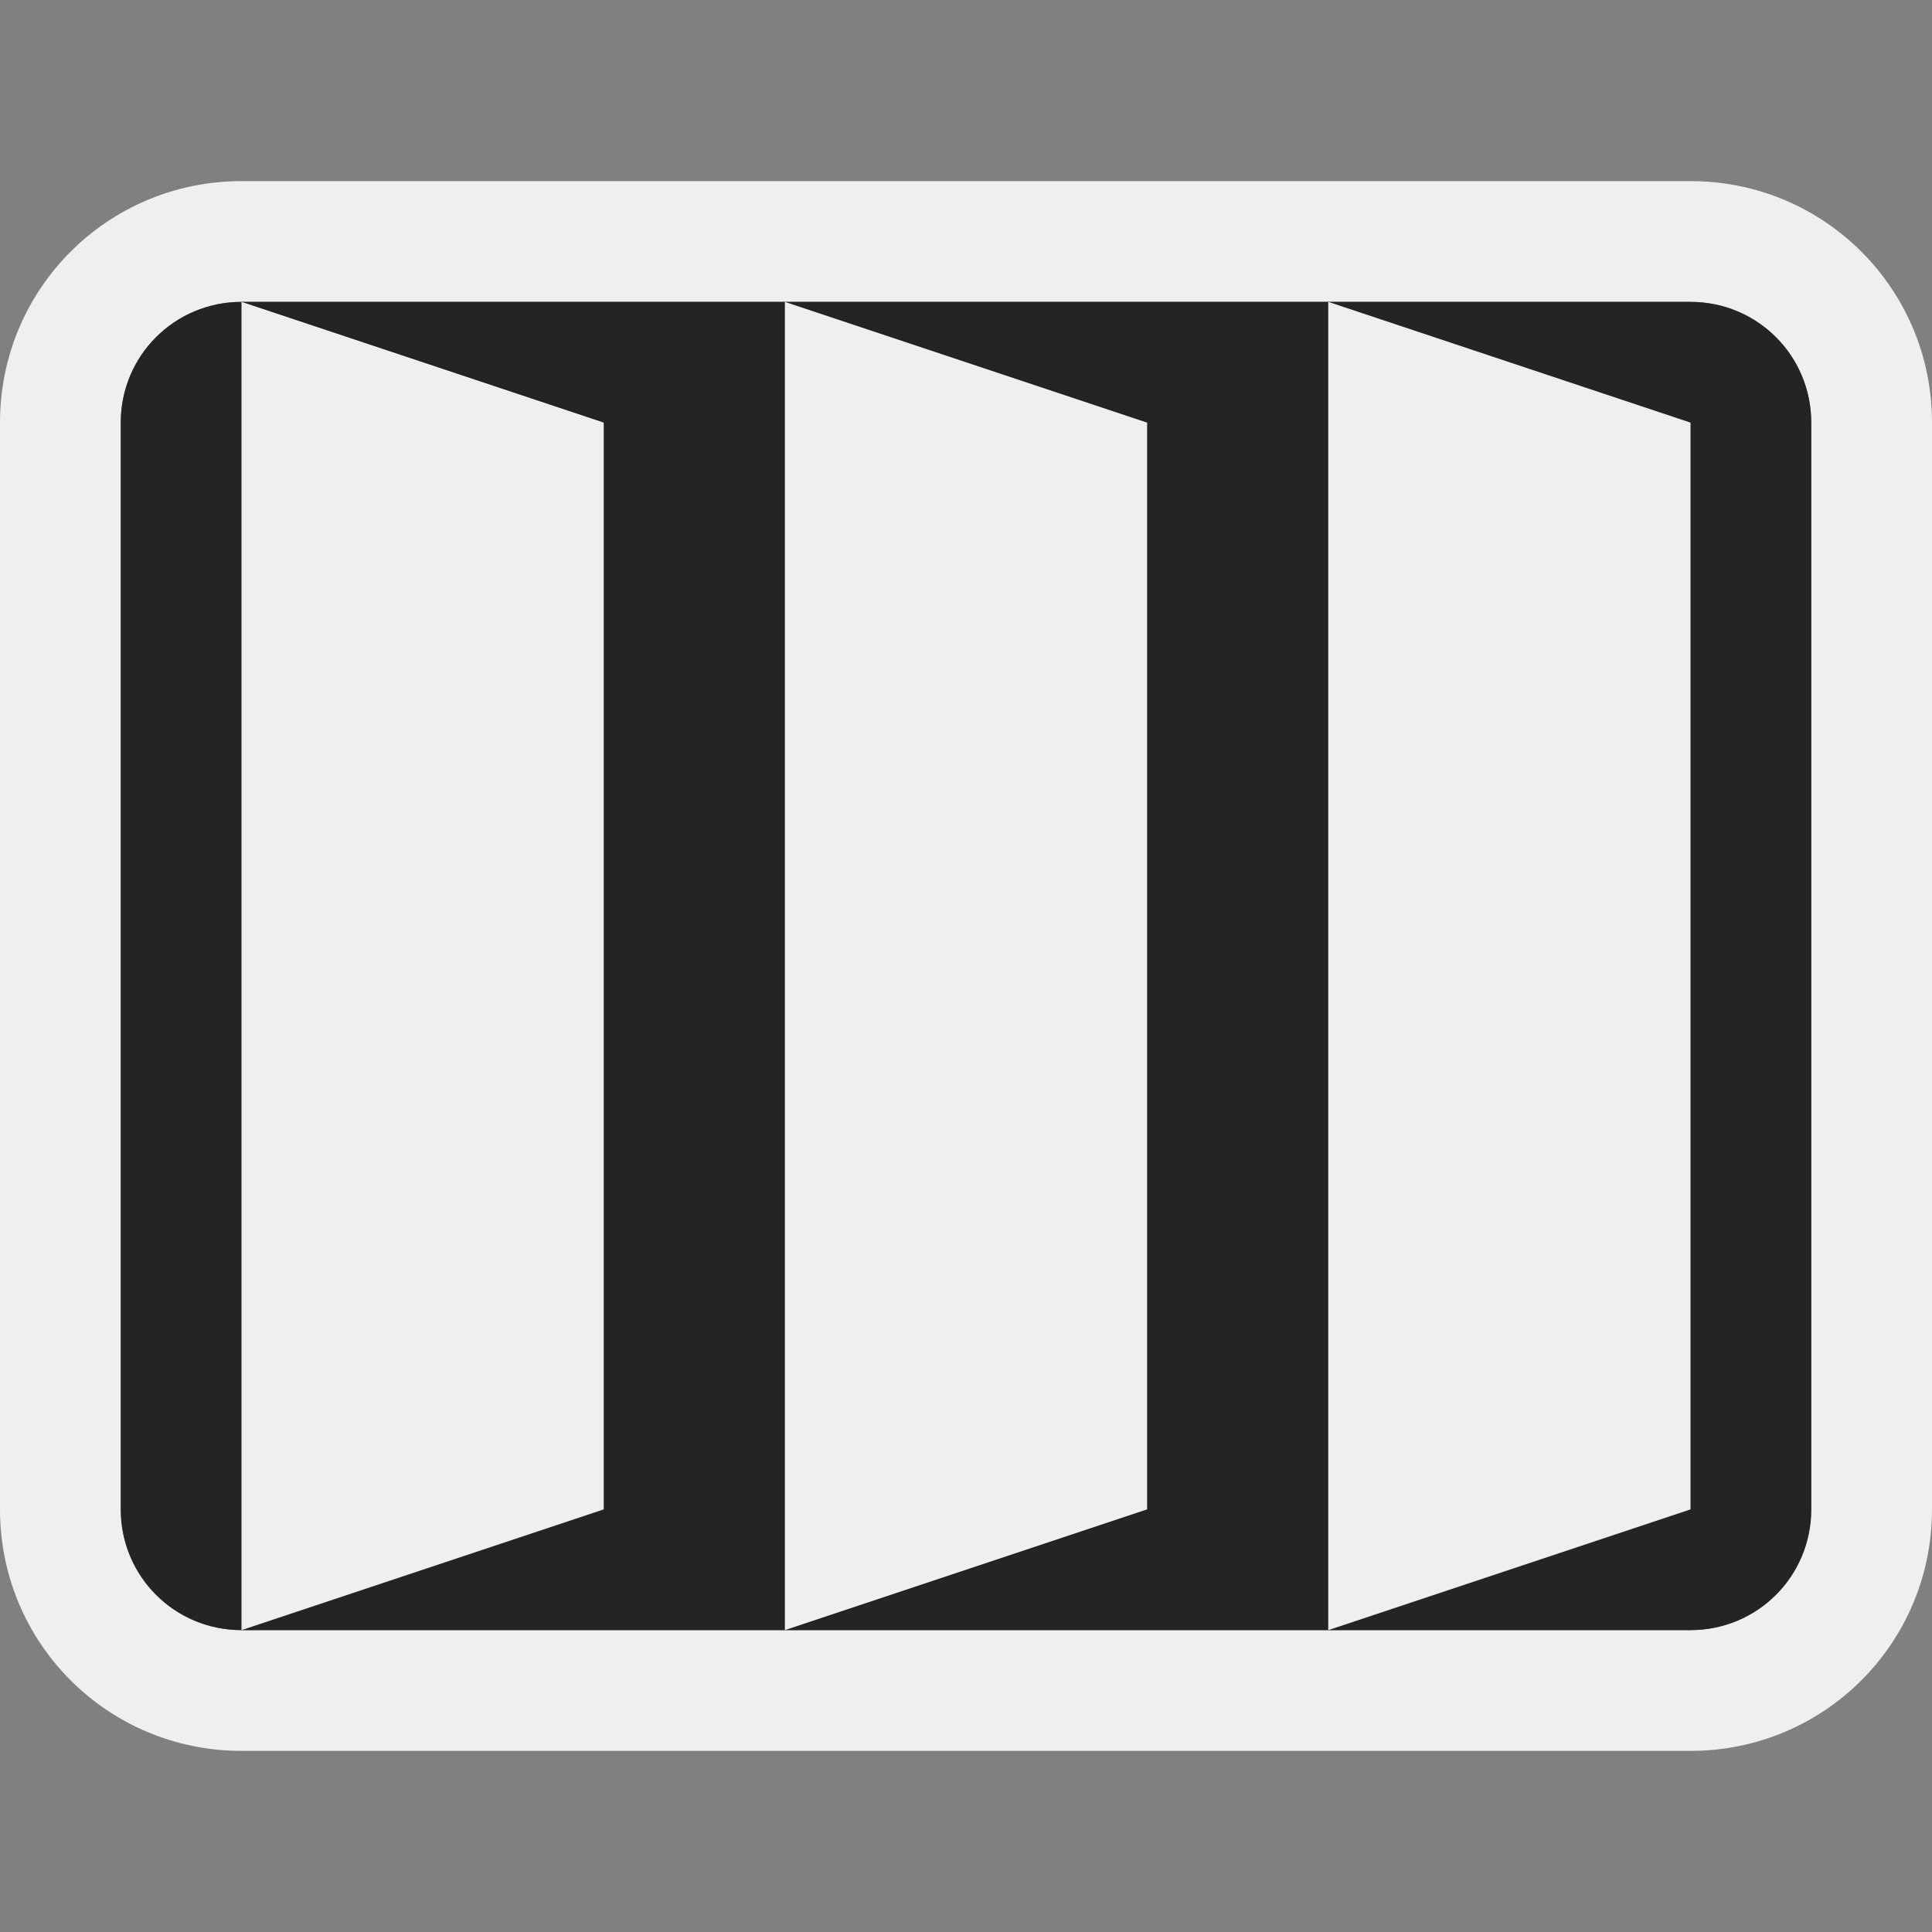 <svg height="32" viewBox="0 0 32 32" width="32" xmlns="http://www.w3.org/2000/svg"><rect x="0" y="0" width="32" height="32" fill="#808080" stroke="none"/><path d="m4 3c-2.216 0-4 1.784-4 4v18c0 2.216 1.784 4 4 4h24c2.216 0 4-1.784 4-4v-18c0-2.216-1.784-4-4-4zm0 2h24c1.108 0 2 .892 2 2v18c0 1.108-.892 2-2 2h-24c-1.108 0-2-.892-2-2v-18c0-1.108.892-2 2-2z" fill="#efefef"/><path d="m4 5c-1.108 0-2 .892-2 2v18c0 1.108.892 2 2 2h24c1.108 0 2-.892 2-2v-18c0-1.108-.892-2-2-2z" fill="#242424"/><g fill="#efefef"><path d="m28 7-6-2v22l6-2z"/><path d="m19 7-6-2v22l6-2z"/><path d="m4 5 6 2v18l-6 2z"/></g></svg>
